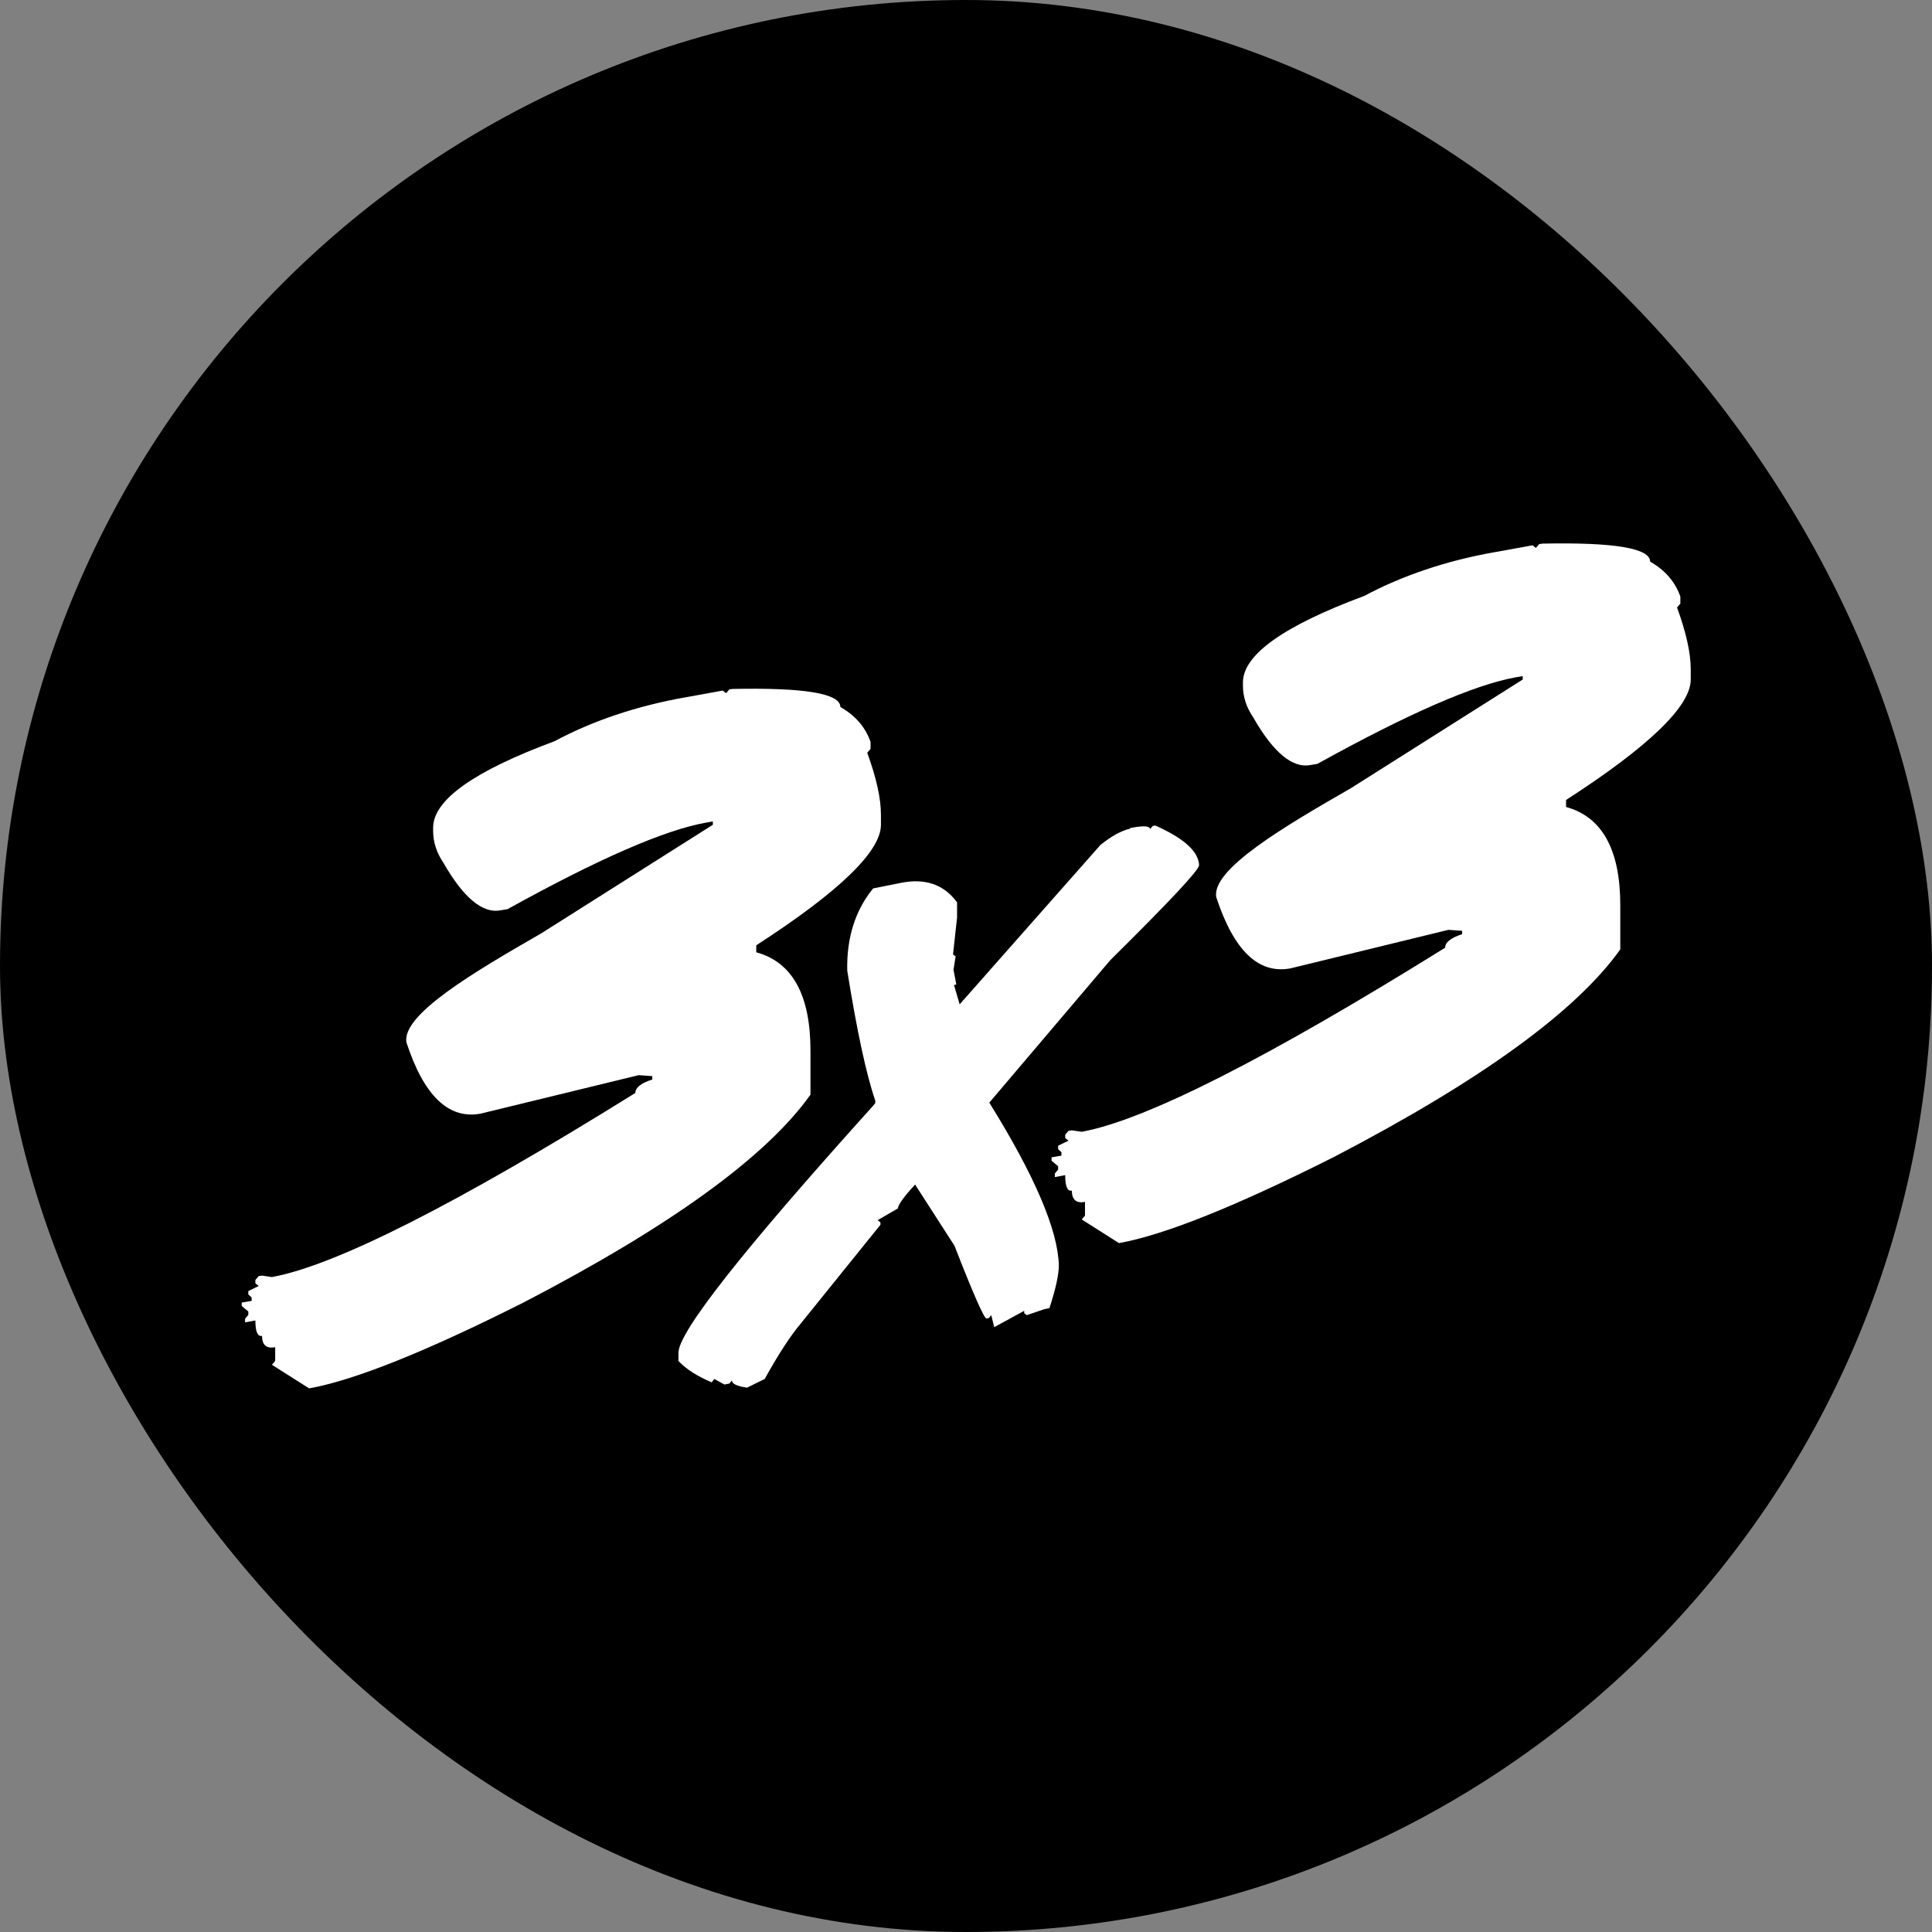 <svg width="32" height="32" viewBox="0 0 32 32" fill="none" xmlns="http://www.w3.org/2000/svg">
<rect x="0" y="0" width="32" height="32" fill="#808080" stroke="none"/>
<rect width="32" height="32" rx="16" fill="black"/>
<g clip-path="url(#clip0_6638_12741)">
<path d="M18.713 13.717L18.752 13.709C18.947 13.673 19.045 13.681 19.049 13.733L19.092 13.681L19.135 13.673C19.611 13.885 19.853 14.104 19.861 14.332C19.849 14.424 19.357 14.946 18.389 15.904L16.386 18.263C17.14 19.476 17.522 20.374 17.538 20.957C17.538 21.108 17.487 21.344 17.382 21.667L17.3 21.683L17.007 21.783L16.964 21.751V21.711L16.468 21.982L16.418 21.783L16.379 21.831L16.34 21.839C16.304 21.847 16.125 21.444 15.809 20.633L15.157 19.62C14.965 19.827 14.872 19.963 14.872 20.015L14.536 20.21L14.583 20.246V20.286L13.275 21.907C13.096 22.118 12.893 22.429 12.666 22.84L12.373 22.984C12.206 22.96 12.123 22.92 12.123 22.864L12.081 22.916L11.999 22.932L11.831 22.84L11.788 22.896C11.546 22.793 11.362 22.677 11.237 22.541V22.413C11.226 22.074 12.303 20.709 14.458 18.319L14.497 18.271V18.231C14.349 17.796 14.193 17.078 14.033 16.076C14.021 15.533 14.165 15.078 14.462 14.715L14.922 14.623C15.321 14.543 15.633 14.647 15.852 14.946V15.198L15.785 15.809L15.828 15.84L15.793 16.064L15.84 16.307L15.801 16.315L15.895 16.635L18.225 13.997C18.412 13.845 18.576 13.757 18.721 13.725" fill="white"/>
<path d="M24.764 9.144C23.956 9.287 23.233 9.531 22.597 9.87C21.254 10.369 20.587 10.848 20.587 11.303V11.359C20.587 11.542 20.645 11.718 20.759 11.885C21.09 12.464 21.407 12.727 21.703 12.672L21.82 12.652C23.319 11.822 24.416 11.343 25.103 11.219L25.221 11.199V11.255L22.375 13.055C21.27 13.689 20.056 14.404 20.146 14.863C20.435 15.741 20.84 16.136 21.371 16.04L23.991 15.401L24.217 15.417V15.473C24.03 15.533 23.936 15.609 23.936 15.697C20.973 17.541 18.967 18.554 17.917 18.746L17.753 18.722L17.698 18.73L17.643 18.794V18.849L17.698 18.893L17.526 18.977V19.033L17.581 19.085V19.141L17.417 19.169V19.225L17.526 19.316V19.372L17.472 19.436V19.496L17.643 19.464C17.643 19.648 17.678 19.735 17.753 19.72C17.753 19.871 17.827 19.935 17.971 19.907V20.134L17.917 20.198L18.534 20.59C19.287 20.454 20.474 19.979 22.098 19.161C24.529 17.896 26.107 16.75 26.837 15.725V14.994C26.837 14.072 26.536 13.53 25.939 13.366V13.25C27.317 12.36 28.004 11.694 28.004 11.255V11.087C28.004 10.82 27.93 10.481 27.777 10.062L27.832 9.998V9.882C27.746 9.635 27.578 9.443 27.332 9.303C27.332 9.08 26.739 8.98 25.548 9.004L25.494 9.012L25.439 9.076L25.384 9.032L24.768 9.144" fill="white"/>
<path d="M11.351 11.55C10.543 11.694 9.82 11.937 9.184 12.277C7.841 12.775 7.174 13.254 7.174 13.709V13.765C7.174 13.949 7.232 14.124 7.345 14.292C7.677 14.871 7.994 15.134 8.29 15.078L8.407 15.058C9.906 14.228 11.003 13.749 11.69 13.626L11.807 13.605V13.661L8.962 15.461C7.857 16.096 6.643 16.81 6.733 17.269C7.021 18.147 7.427 18.542 7.958 18.446L10.578 17.808L10.804 17.824V17.88C10.617 17.94 10.523 18.015 10.523 18.103C7.56 19.947 5.554 20.961 4.504 21.152L4.34 21.128L4.285 21.136L4.23 21.2V21.256L4.285 21.3L4.113 21.384V21.44L4.168 21.491V21.547L4.004 21.575V21.631L4.113 21.723V21.779L4.059 21.843V21.902L4.23 21.871C4.23 22.054 4.265 22.142 4.34 22.126C4.34 22.278 4.414 22.341 4.558 22.314V22.541L4.504 22.605L5.12 22.996C5.874 22.86 7.061 22.385 8.684 21.567C11.117 20.302 12.694 19.157 13.424 18.131V17.401C13.424 16.479 13.123 15.936 12.526 15.773V15.657C13.904 14.767 14.591 14.1 14.591 13.661V13.494C14.591 13.226 14.517 12.887 14.364 12.468L14.419 12.404V12.289C14.333 12.041 14.165 11.85 13.919 11.71C13.919 11.486 13.326 11.387 12.135 11.411L12.081 11.418L12.026 11.482L11.971 11.438L11.355 11.55" fill="white"/>
</g>
<defs>
<clipPath id="clip0_6638_12741">
<rect width="24" height="14" fill="white" transform="translate(4 9)"/>
</clipPath>
</defs>
</svg>
